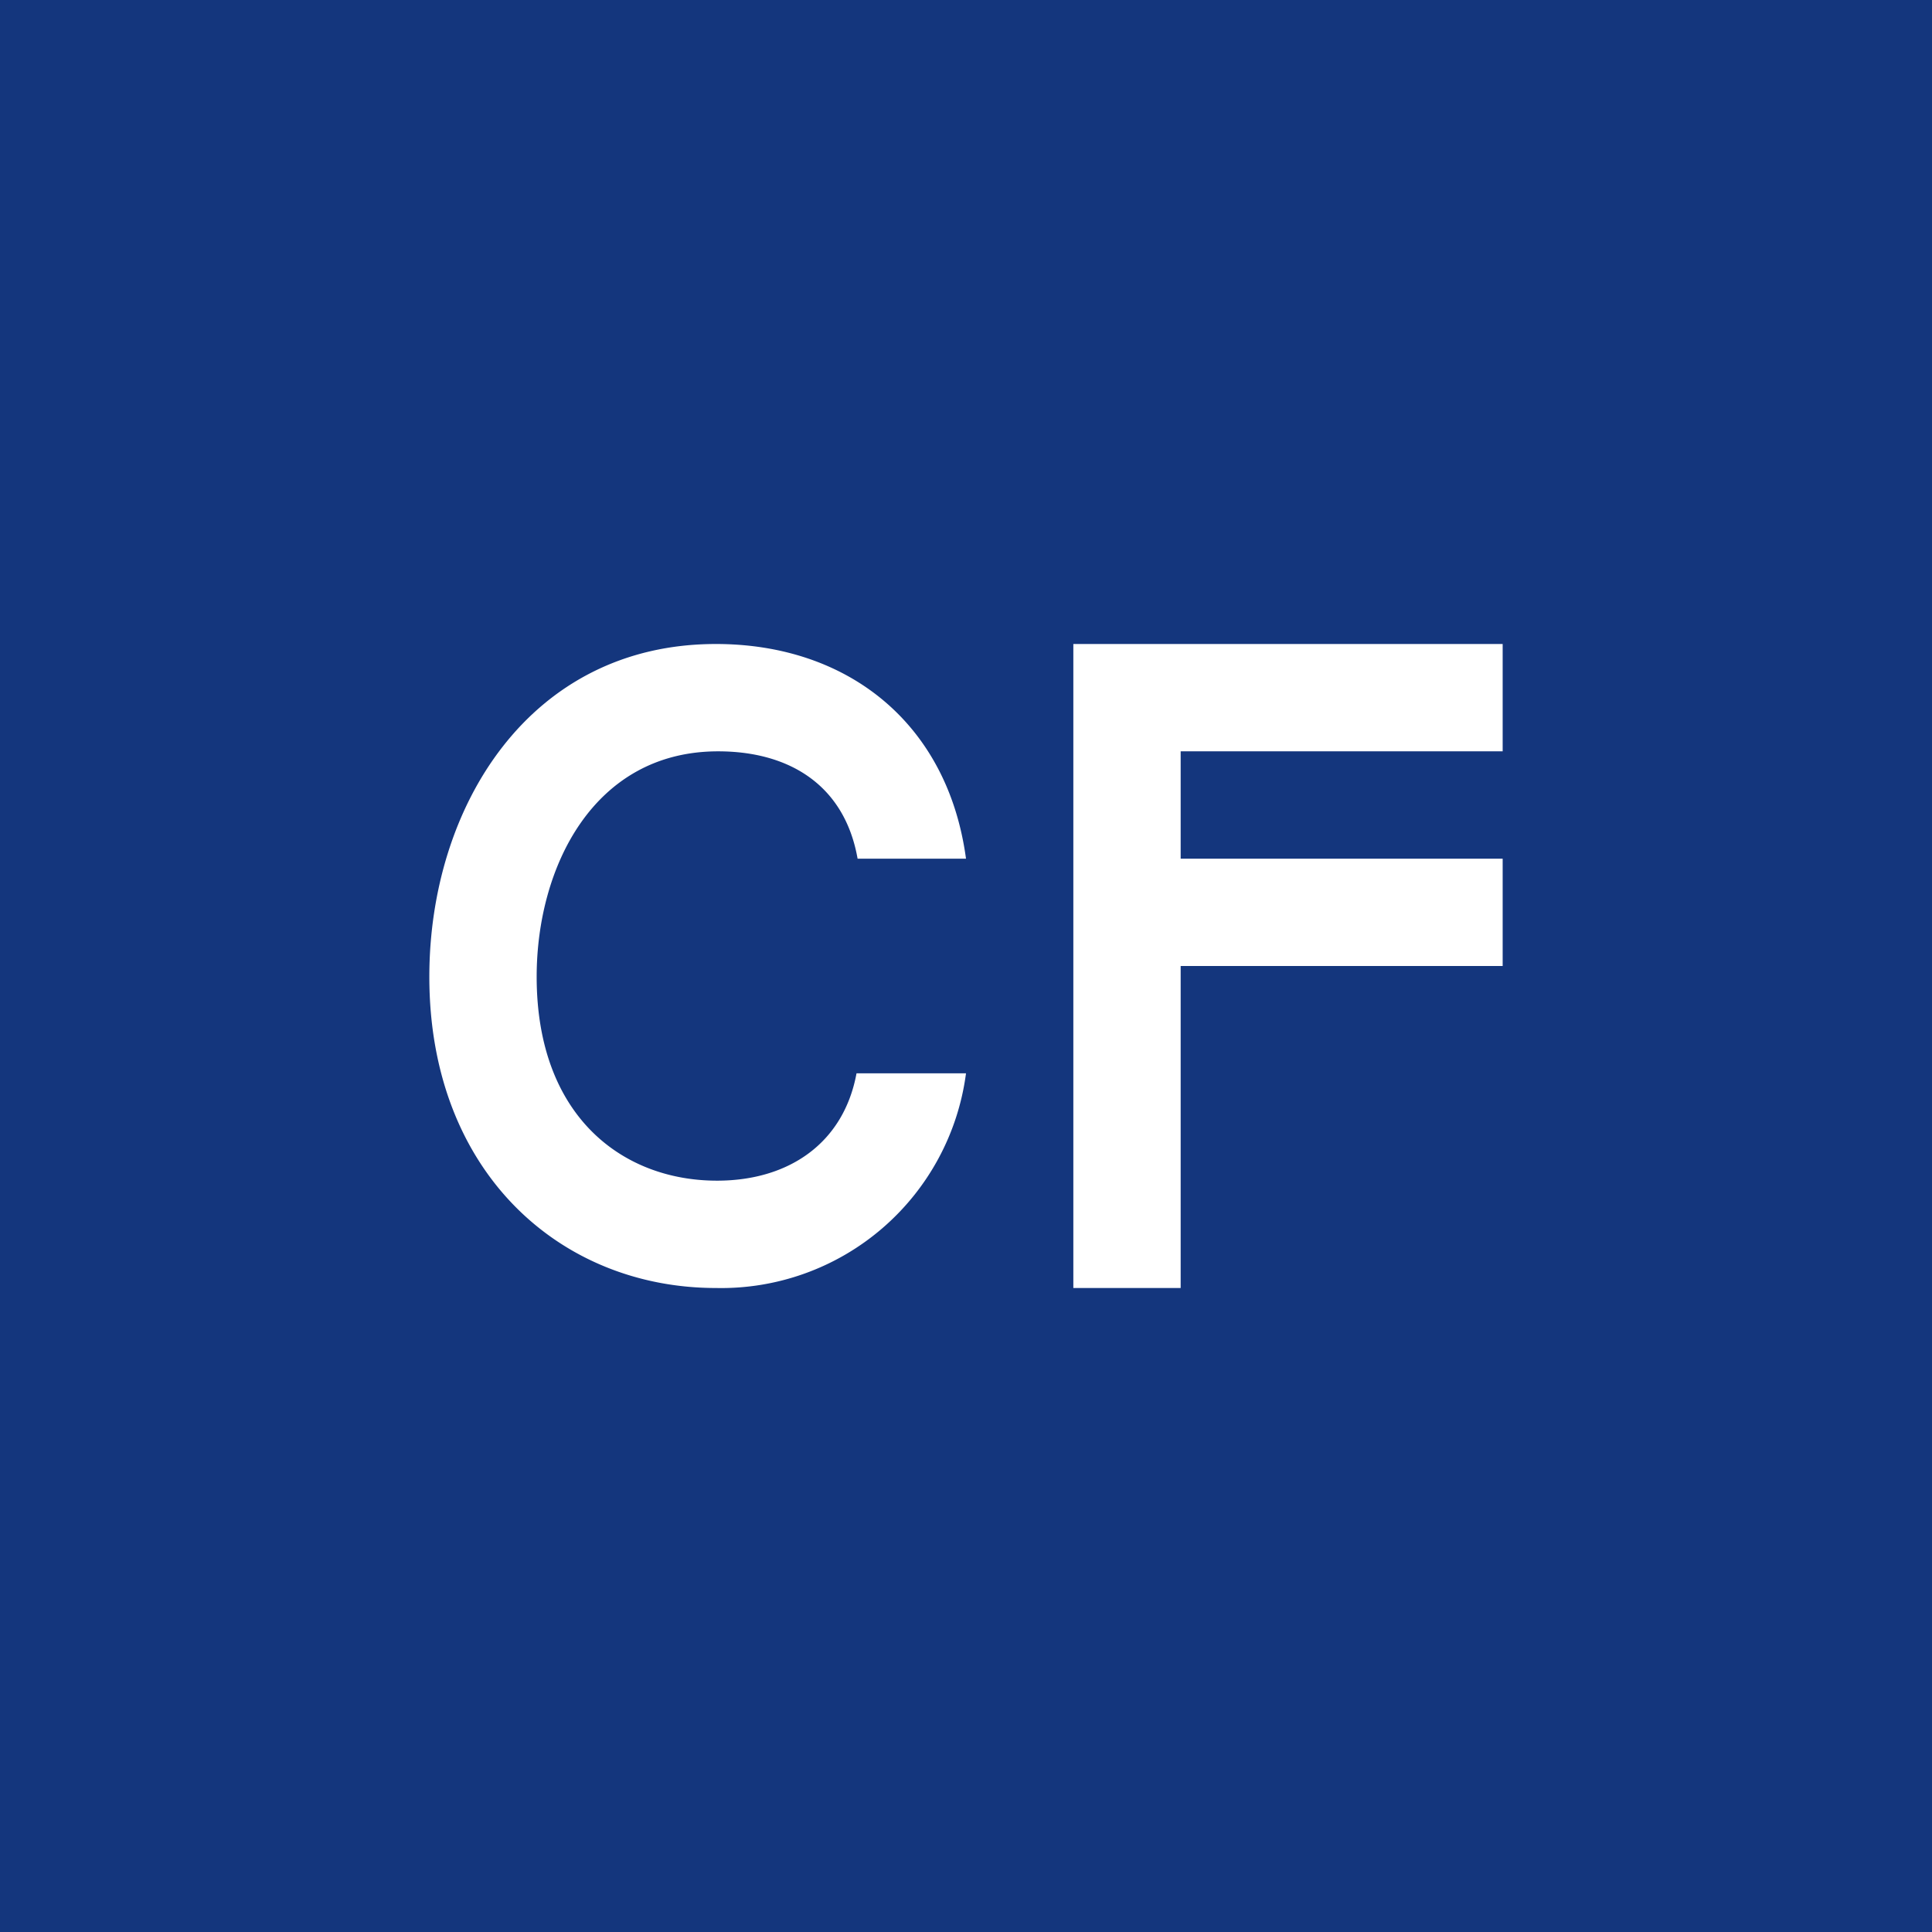 <!-- by TradingView --><svg width="18" height="18" viewBox="0 0 18 18" xmlns="http://www.w3.org/2000/svg"><path fill="#14367D" d="M0 0h18v18H0z"/><path d="M7.98 8H9c-.17-1.26-1.1-2-2.33-2C4.93 6 4 7.52 4 9.1 4 10.92 5.22 12 6.67 12A2.3 2.3 0 0 0 9 10H7.98c-.12.65-.63 1-1.3 1C5.8 11 5 10.4 5 9.1 5 8.08 5.53 7 6.69 7c.67 0 1.18.32 1.3 1ZM10 6v6h1V9h3V8h-3V7h3V6h-4Z" fill="#fff"/></svg>